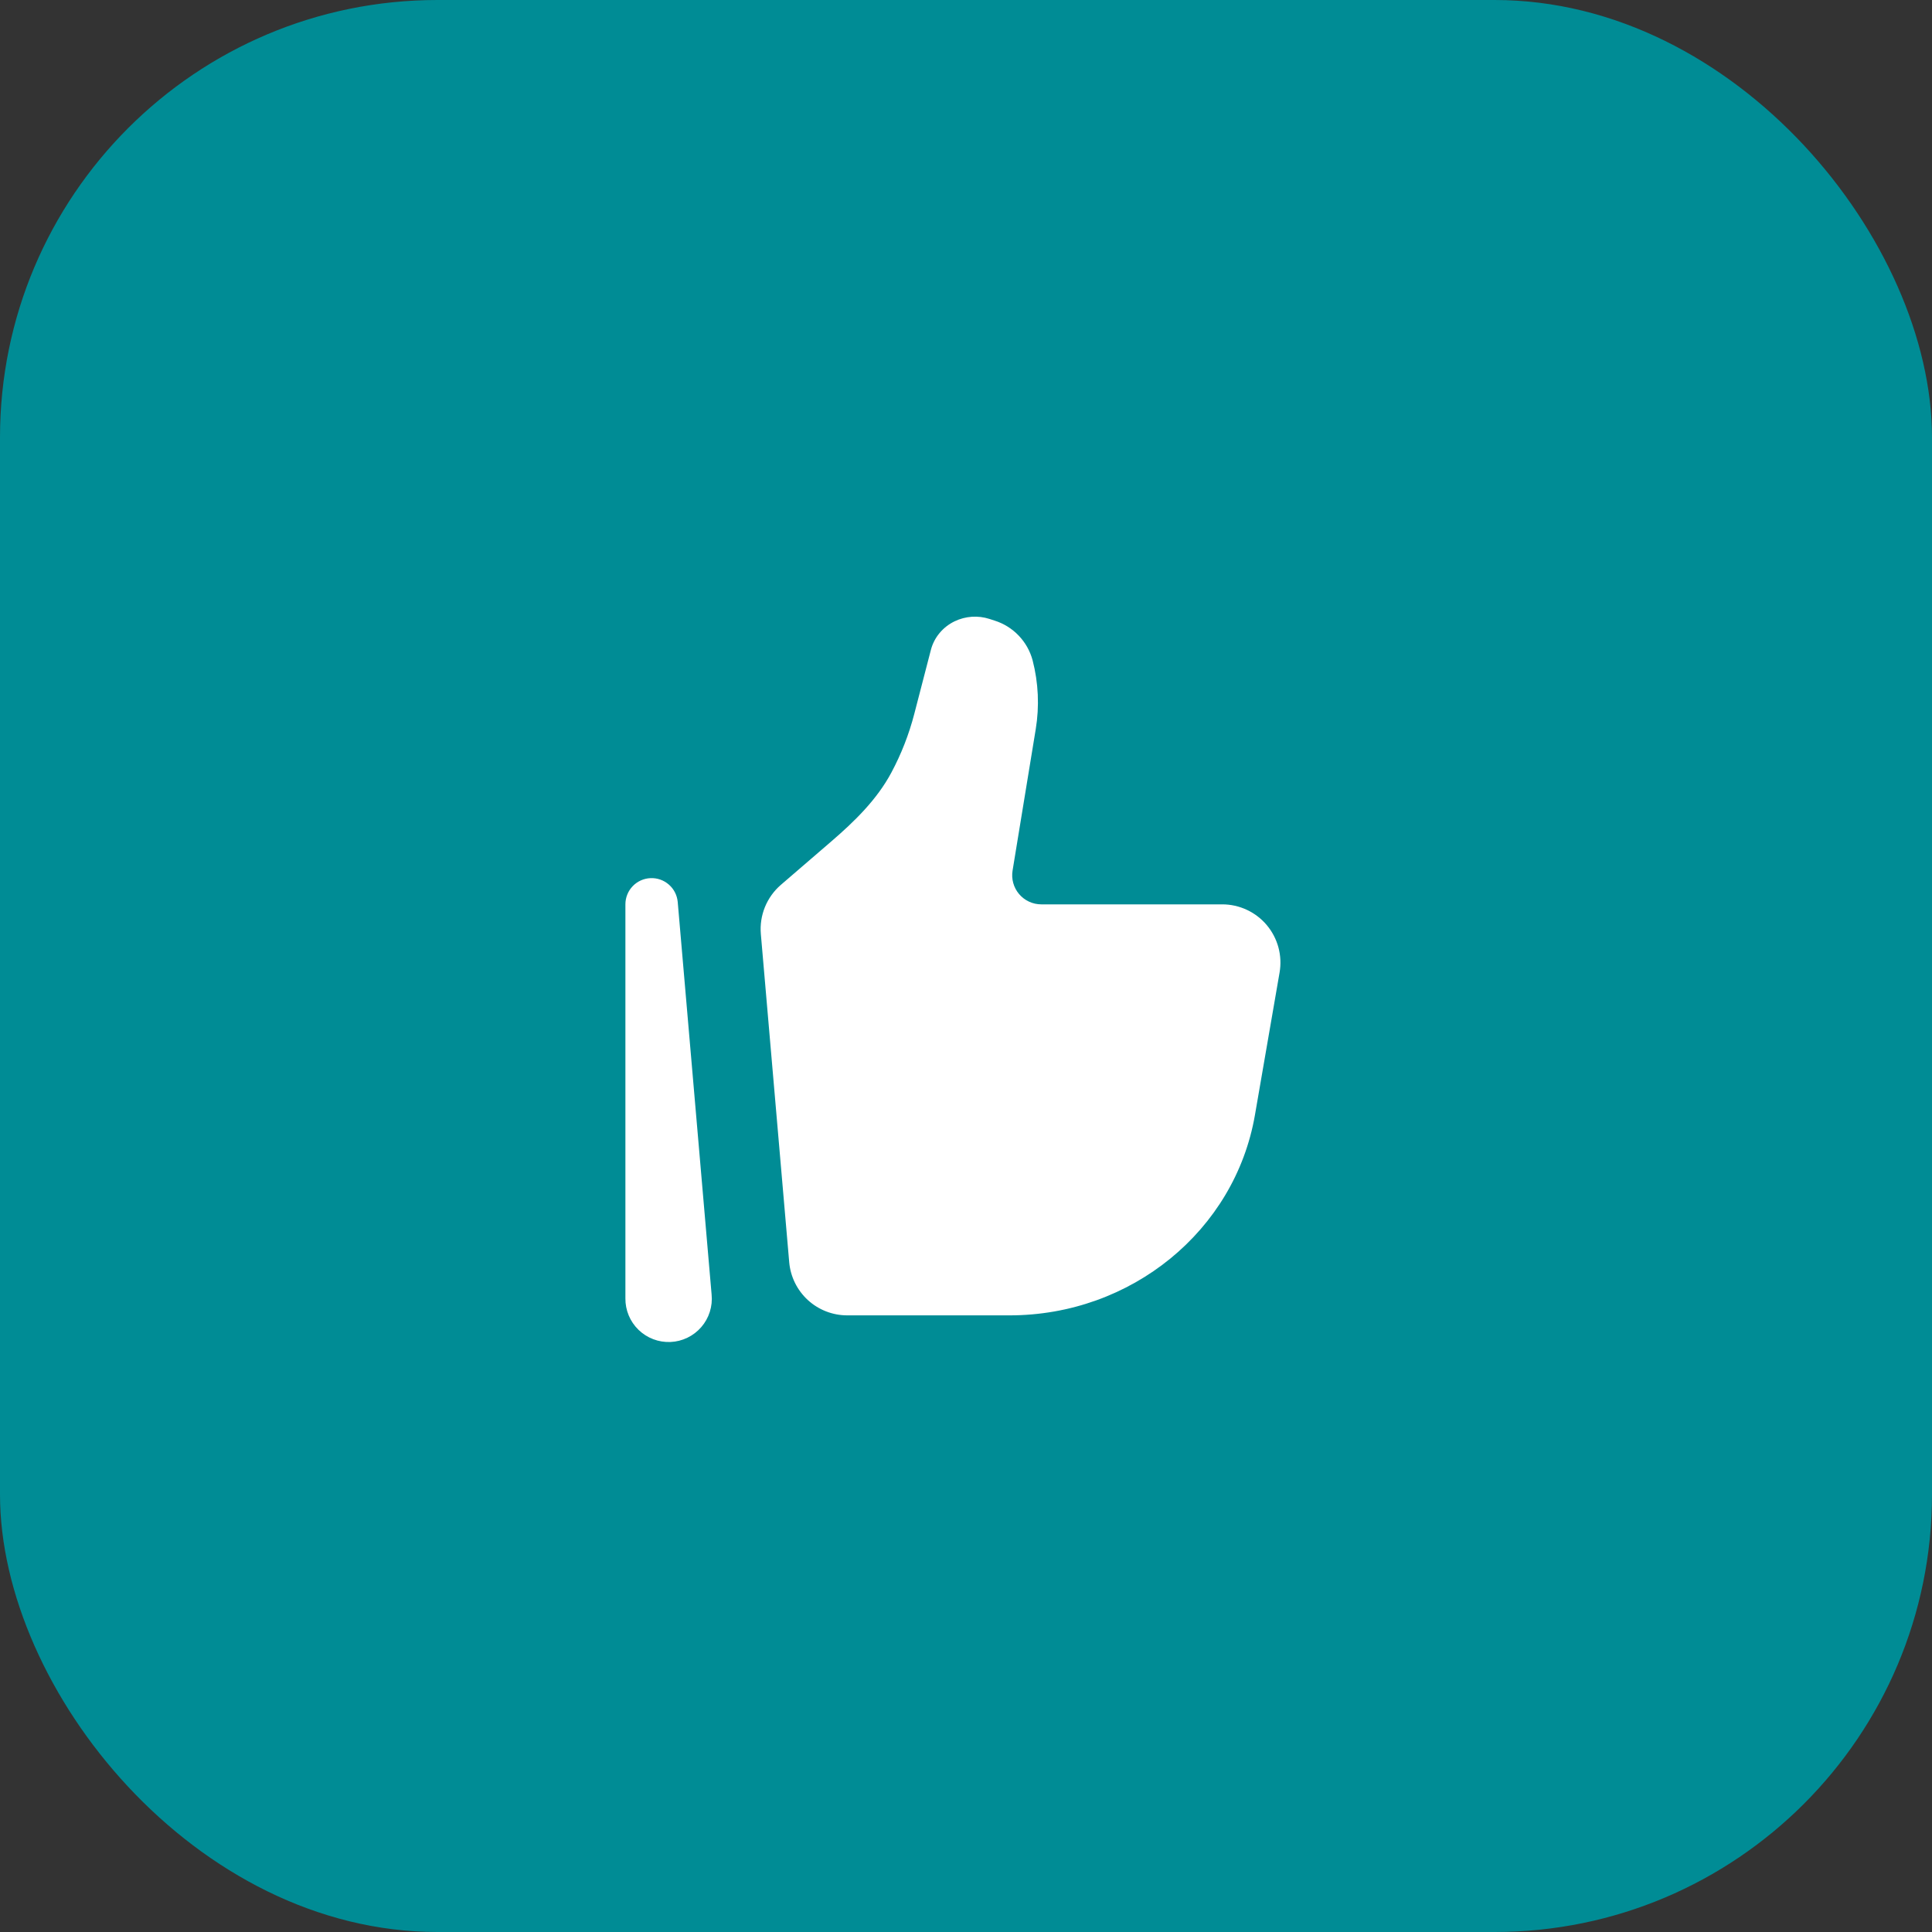 <svg width="106" height="106" viewBox="0 0 106 106" fill="none" xmlns="http://www.w3.org/2000/svg">
<rect x="0" y="0" width="106" height="106" fill="#333333" stroke="none"/>
<rect width="106" height="106" rx="24" fill="#008C95"/>
<path d="M68.853 61.175L70.205 53.355C70.284 52.897 70.262 52.427 70.141 51.978C70.019 51.529 69.801 51.112 69.502 50.756C69.203 50.4 68.829 50.114 68.407 49.917C67.986 49.721 67.526 49.618 67.061 49.618H57.131C56.899 49.618 56.67 49.568 56.46 49.47C56.25 49.373 56.063 49.231 55.913 49.054C55.763 48.877 55.654 48.67 55.592 48.447C55.53 48.224 55.518 47.989 55.556 47.761L56.826 40.008C57.033 38.749 56.974 37.461 56.654 36.226C56.517 35.716 56.253 35.249 55.887 34.868C55.521 34.487 55.065 34.204 54.561 34.047L54.283 33.957C53.655 33.755 52.973 33.802 52.378 34.087C51.726 34.401 51.251 34.975 51.074 35.655L50.162 39.17C49.872 40.289 49.45 41.369 48.905 42.388C48.109 43.877 46.879 45.072 45.599 46.174L42.84 48.55C42.458 48.881 42.159 49.298 41.968 49.766C41.778 50.234 41.701 50.741 41.744 51.245L43.3 69.249C43.369 70.045 43.734 70.786 44.322 71.327C44.911 71.867 45.681 72.167 46.48 72.168H55.389C62.063 72.168 67.757 67.518 68.853 61.175Z" fill="white"/>
<path fill-rule="evenodd" clip-rule="evenodd" d="M35.689 48.18C36.059 48.163 36.422 48.291 36.7 48.536C36.979 48.78 37.152 49.123 37.184 49.492L39.043 71.028C39.075 71.349 39.04 71.673 38.942 71.98C38.845 72.287 38.685 72.571 38.474 72.814C38.263 73.057 38.004 73.255 37.714 73.395C37.424 73.535 37.108 73.615 36.786 73.629C36.464 73.642 36.143 73.591 35.842 73.476C35.54 73.362 35.266 73.187 35.034 72.963C34.803 72.739 34.619 72.47 34.495 72.172C34.371 71.875 34.309 71.555 34.313 71.233V49.615C34.313 49.245 34.456 48.889 34.712 48.621C34.969 48.353 35.319 48.195 35.689 48.18Z" fill="white"/>
</svg>
